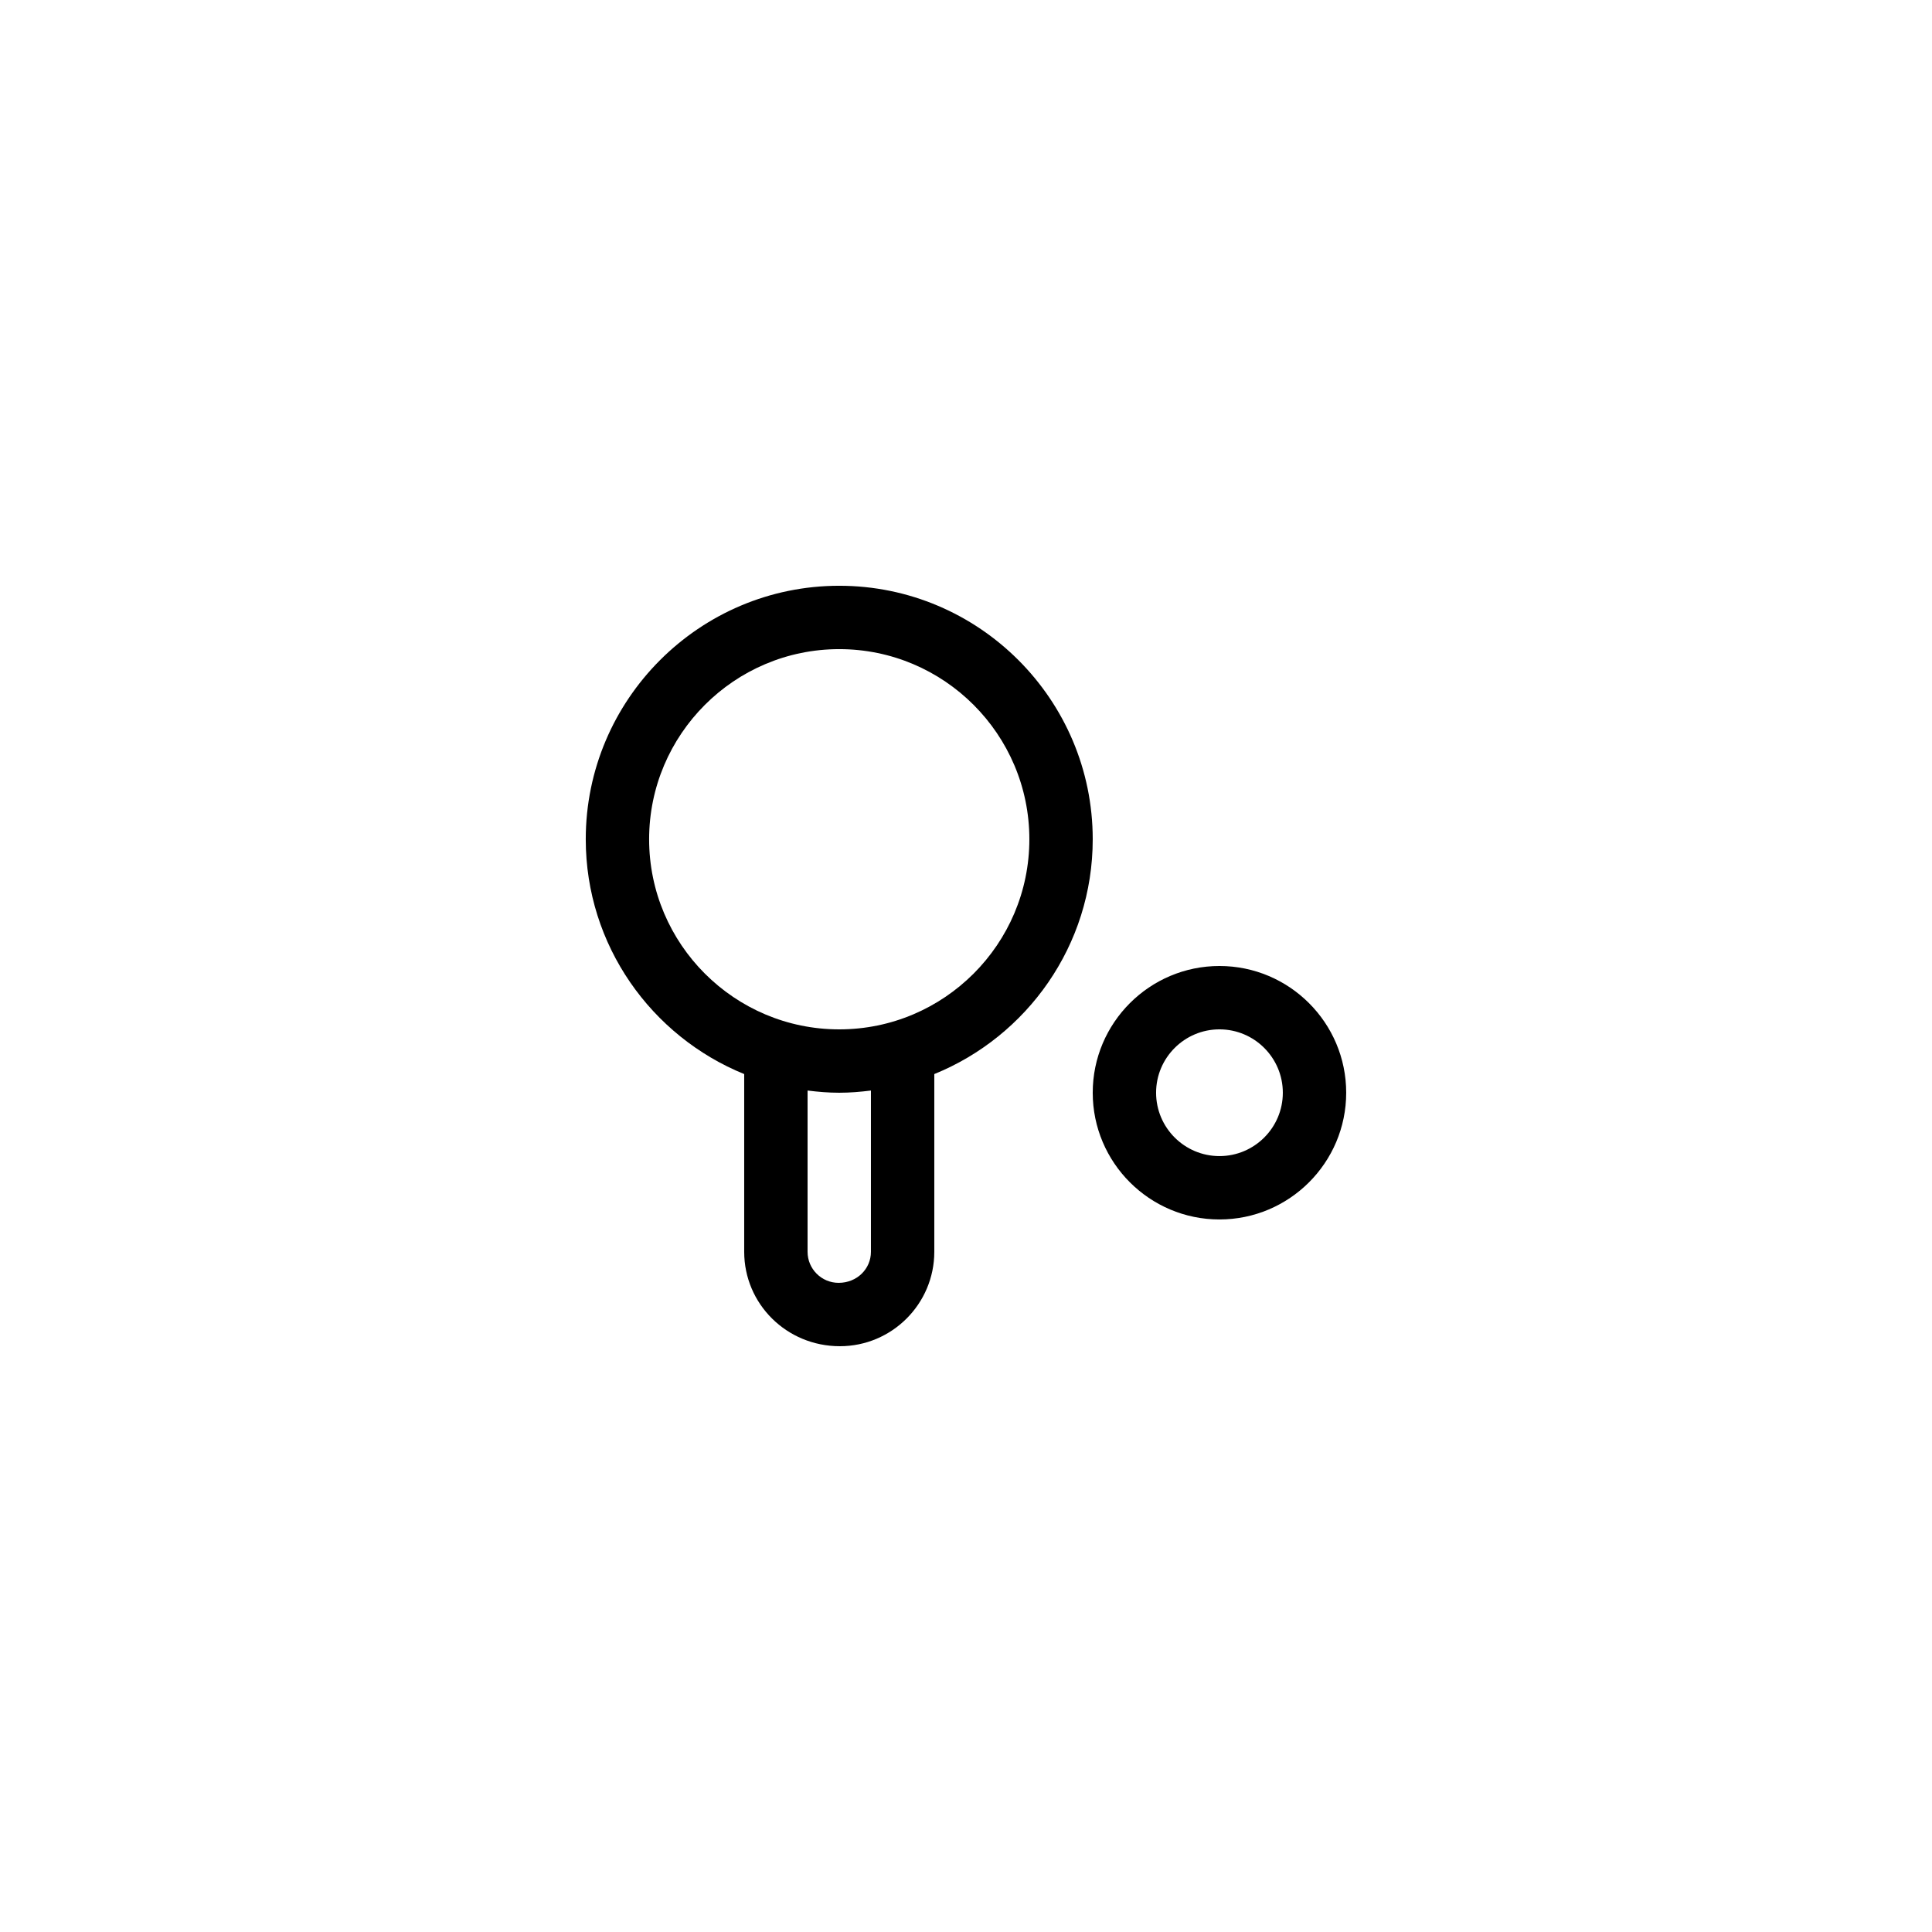 <?xml version="1.0" encoding="UTF-8"?>
<!-- Uploaded to: ICON Repo, www.iconrepo.com, Generator: ICON Repo Mixer Tools -->
<svg fill="#000000" width="800px" height="800px" version="1.1" viewBox="144 144 512 512" xmlns="http://www.w3.org/2000/svg">
 <g>
  <path d="m341.22 428.64v47.098c0 13.797 11.223 25.023 25.352 25.023 13.801 0 25.027-11.227 25.027-25.023v-47.098c24.586-9.992 41.984-34.102 41.984-62.23 0-37.039-30.137-67.176-67.176-67.176-37.039 0-67.176 30.137-67.176 67.176 0.004 28.129 17.402 52.238 41.988 62.23zm33.586 47.098c0 4.539-3.691 8.227-8.562 8.227-4.543 0-8.23-3.688-8.23-8.227v-42.734c2.758 0.344 5.547 0.582 8.395 0.582s5.641-0.238 8.398-0.582zm-8.398-159.71c27.781 0 50.383 22.598 50.383 50.383 0 27.781-22.598 50.383-50.383 50.383-27.781 0-50.383-22.598-50.383-50.383 0.004-27.785 22.602-50.383 50.383-50.383z"/>
  <path d="m467.17 467.17c18.523 0 33.586-15.066 33.586-33.586 0-18.52-15.062-33.586-33.586-33.586s-33.586 15.066-33.586 33.586c0 18.52 15.062 33.586 33.586 33.586zm0-50.379c9.258 0 16.793 7.531 16.793 16.793 0 9.262-7.535 16.793-16.793 16.793s-16.793-7.531-16.793-16.793c0-9.262 7.535-16.793 16.793-16.793z"/>
 </g>
</svg>